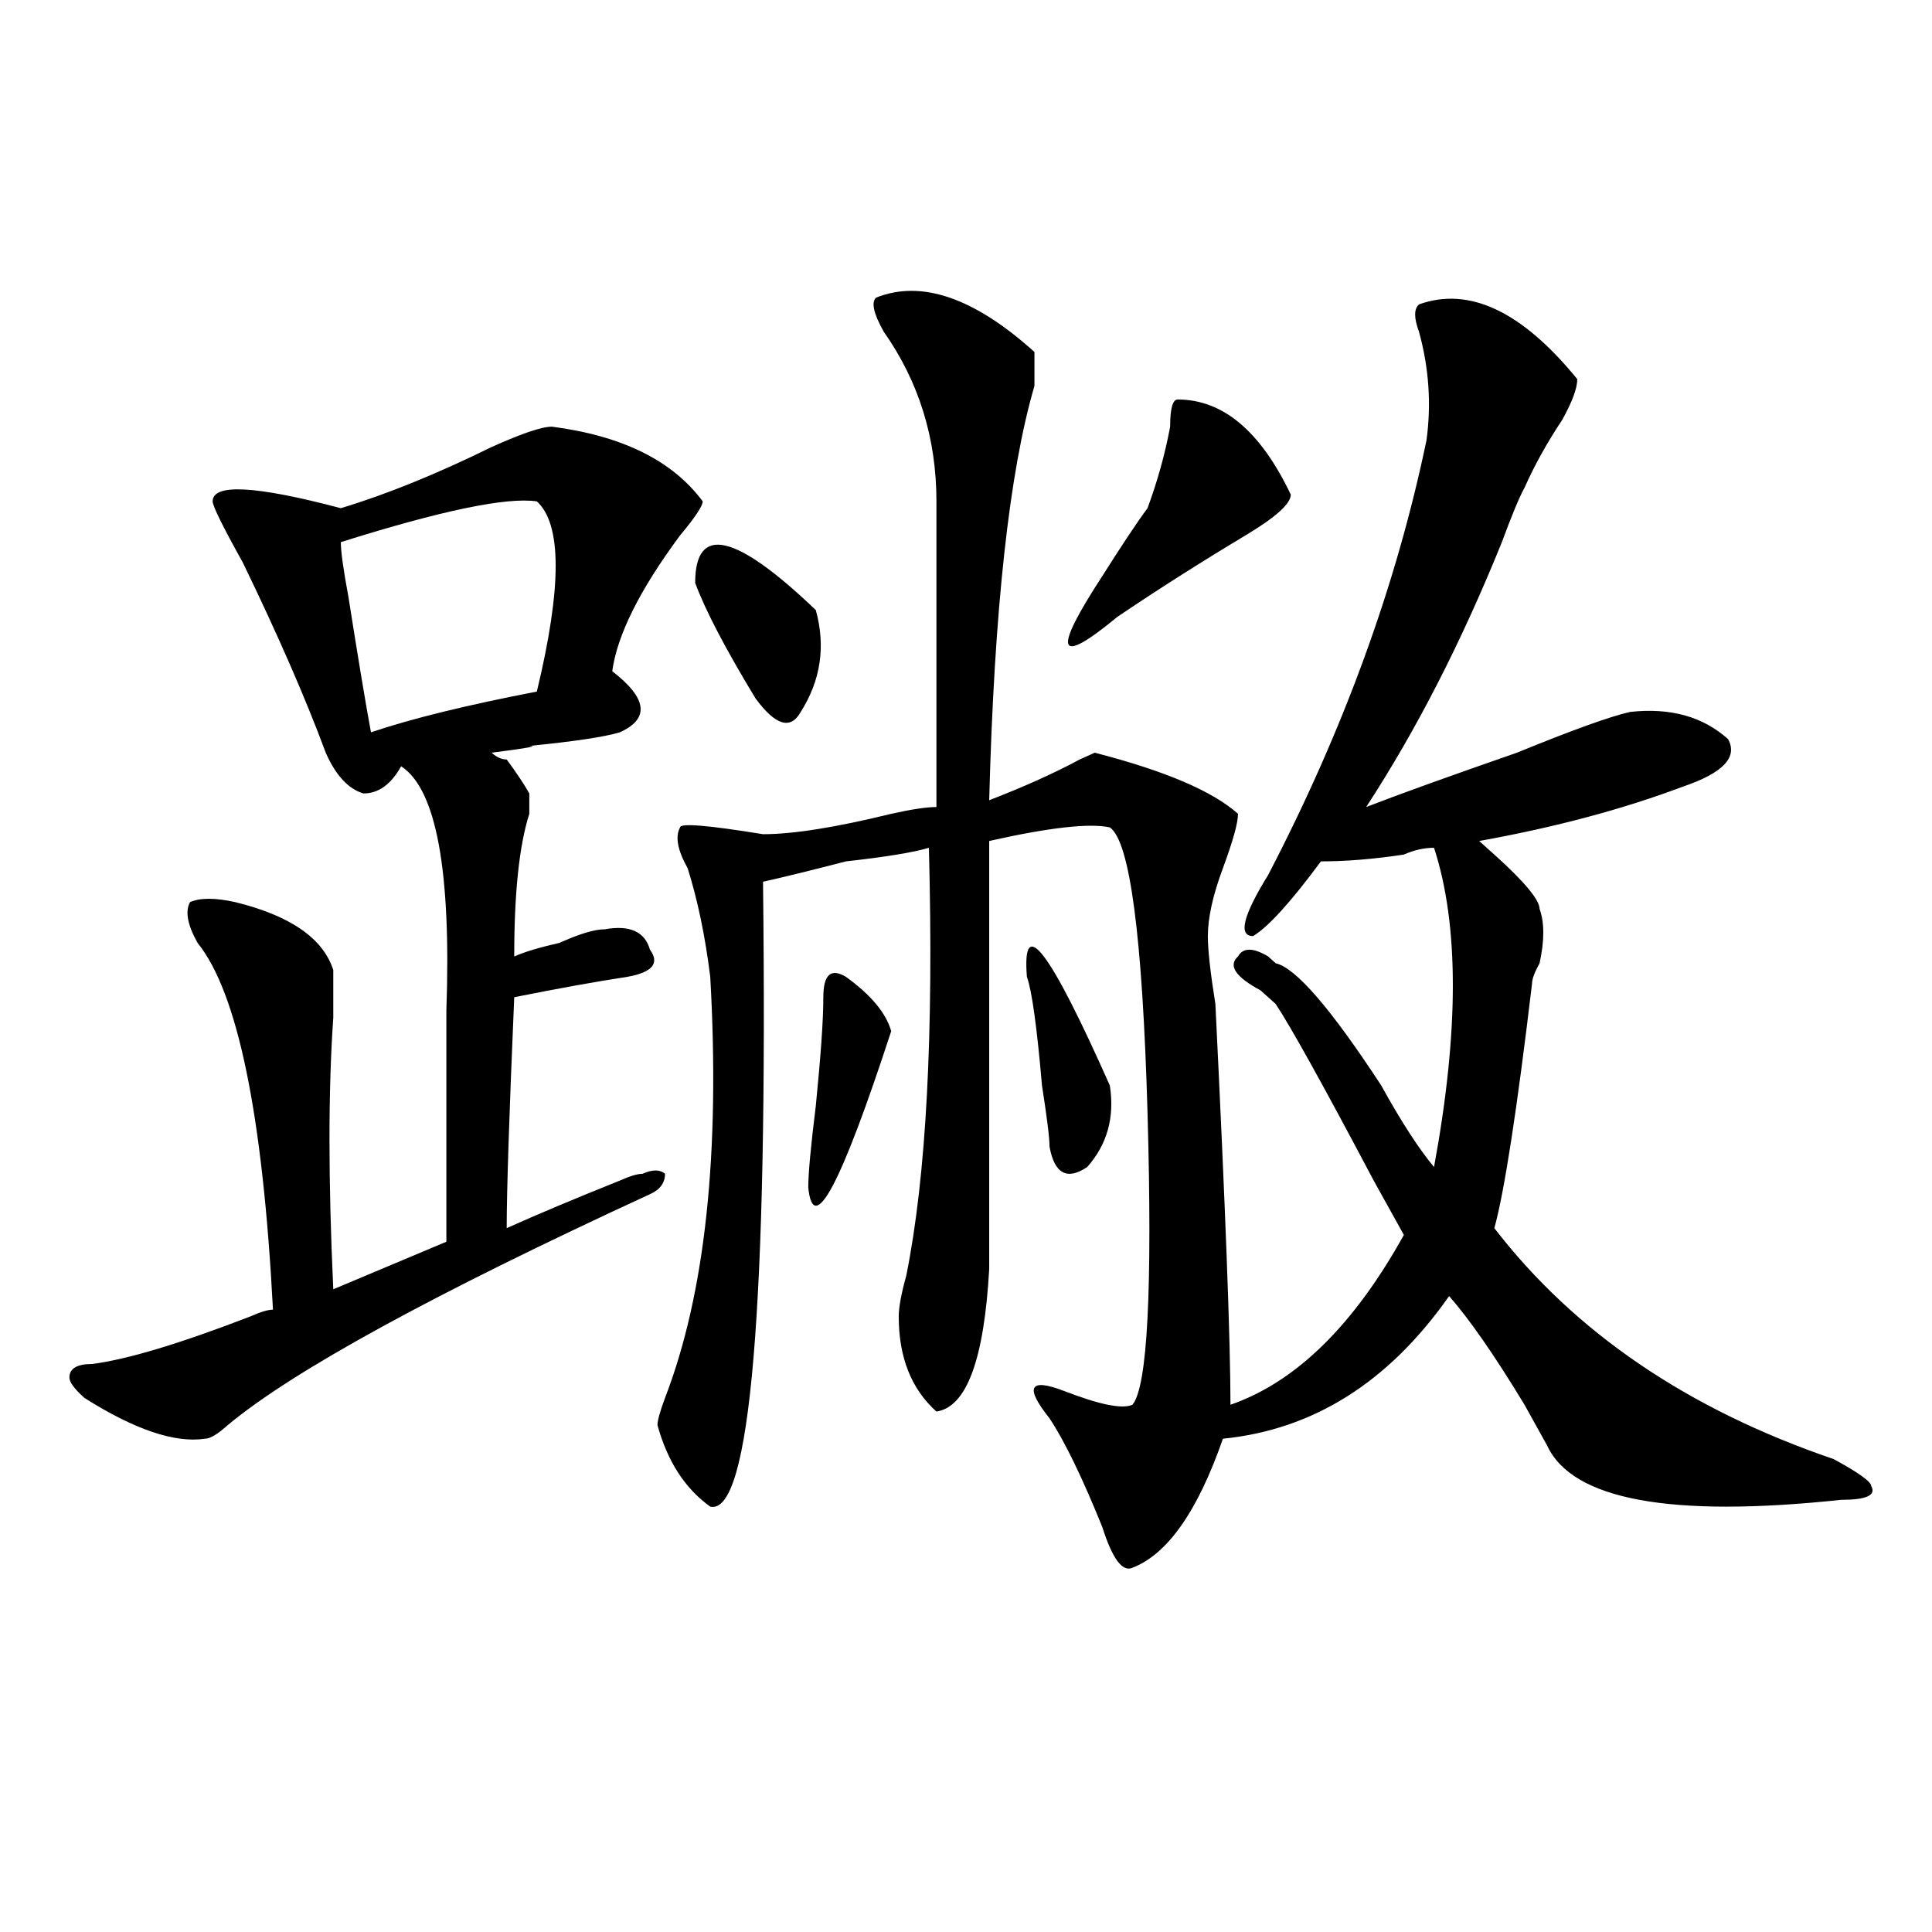 <?xml version="1.0" encoding="utf-8"?>
<!-- Generator: Adobe Illustrator 16.0.0, SVG Export Plug-In . SVG Version: 6.00 Build 0)  -->
<!DOCTYPE svg PUBLIC "-//W3C//DTD SVG 1.1//EN" "http://www.w3.org/Graphics/SVG/1.1/DTD/svg11.dtd">
<svg version="1.1" id="图层_1" xmlns="http://www.w3.org/2000/svg" xmlns:xlink="http://www.w3.org/1999/xlink" x="0px" y="0px"
	 width="1000px" height="1000px" viewBox="0 0 1000 1000" enable-background="new 0 0 1000 1000" xml:space="preserve">
<path d="M285.676,220.844c36.401,4.724,62.438,17.578,78.047,38.672c0,2.362-3.902,8.24-11.707,17.578
	c-20.854,28.125-32.561,51.581-35.121,70.313c18.17,14.063,19.512,24.609,3.902,31.641c-7.805,2.362-23.414,4.725-46.828,7.031
	c5.183,0-1.342,1.209-19.512,3.516c2.561,2.362,5.183,3.516,7.805,3.516c5.183,7.031,9.085,12.909,11.707,17.578
	c0,2.362,0,5.878,0,10.547c-5.244,16.425-7.805,41.034-7.805,73.828c5.183-2.307,12.987-4.669,23.414-7.031
	c10.365-4.669,18.17-7.031,23.414-7.031c12.987-2.307,20.792,1.209,23.414,10.547c5.183,7.031,1.28,11.756-11.707,14.063
	c-15.609,2.362-35.121,5.878-58.535,10.547c-2.622,60.975-3.902,100.8-3.902,119.531c15.609-7.031,35.121-15.216,58.535-24.609
	c5.183-2.307,9.085-3.516,11.707-3.516c5.183-2.307,9.085-2.307,11.707,0c0,4.725-2.622,8.24-7.805,10.547
	c-111.888,51.581-184.752,91.406-218.531,119.531c-5.244,4.725-9.146,7.031-11.707,7.031c-15.609,2.362-36.463-4.669-62.438-21.094
	c-5.244-4.669-7.805-8.185-7.805-10.547c0-4.669,3.902-7.031,11.707-7.031c18.17-2.307,45.486-10.547,81.949-24.609
	c5.183-2.307,9.085-3.516,11.707-3.516c-5.244-100.744-18.231-164.025-39.023-189.844c-5.244-9.338-6.524-16.369-3.902-21.094
	c5.183-2.307,12.987-2.307,23.414,0c28.597,7.031,45.486,18.787,50.73,35.156c0,4.725,0,12.909,0,24.609
	c-2.622,37.519-2.622,84.375,0,140.625l58.535-24.609c0-32.794,0-72.619,0-119.531c2.561-72.619-5.244-114.807-23.414-126.563
	c-5.244,9.394-11.707,14.063-19.512,14.063c-7.805-2.307-14.329-9.338-19.512-21.094c-10.427-28.125-24.756-60.919-42.926-98.438
	c-10.427-18.731-15.609-29.278-15.609-31.641c0-9.339,22.072-8.185,66.34,3.516c23.414-7.031,49.389-17.578,78.047-31.641
	C270.066,224.359,280.432,220.844,285.676,220.844z M277.871,259.516c-15.609-2.308-49.45,4.724-101.461,21.094
	c0,4.725,1.28,14.063,3.902,28.125c5.183,32.85,9.085,56.25,11.707,70.313c20.792-7.031,49.389-14.063,85.852-21.094
	C290.858,304.065,290.858,271.271,277.871,259.516z M453.477,154.047c23.414-9.339,50.73,0,81.949,28.125c0,4.724,0,10.547,0,17.578
	c-13.049,44.55-20.854,116.016-23.414,214.453c18.17-7.031,33.779-14.063,46.828-21.094l7.805-3.516
	c36.401,9.394,61.096,19.94,74.145,31.641c0,4.725-2.622,14.063-7.805,28.125c-5.244,14.063-7.805,25.818-7.805,35.156
	c0,7.031,1.28,18.787,3.902,35.156c5.183,105.469,7.805,174.628,7.805,207.422c33.779-11.7,63.718-40.979,89.754-87.891
	c-2.622-4.669-7.805-14.063-15.609-28.125c-26.036-49.219-42.926-79.65-50.73-91.406l-7.805-7.031
	c-13.049-7.031-16.951-12.854-11.707-17.578c2.561-4.669,7.805-4.669,15.609,0c-7.805-7.031-6.524-5.822,3.902,3.516
	c10.365,2.362,28.597,23.456,54.633,63.281c10.365,18.787,19.512,32.85,27.316,42.188c12.987-70.313,12.987-125.354,0-165.234
	c-5.244,0-10.427,1.209-15.609,3.516c-15.609,2.362-29.938,3.516-42.926,3.516c-15.609,21.094-27.316,34.003-35.121,38.672
	c-7.805,0-5.244-10.547,7.805-31.641c39.023-74.981,66.34-149.963,81.949-225c2.561-18.731,1.28-37.464-3.902-56.25
	c-2.622-7.031-2.622-11.7,0-14.063c25.975-9.339,53.291,3.516,81.949,38.672c0,4.724-2.622,11.755-7.805,21.094
	c-7.805,11.755-14.329,23.456-19.512,35.156c-2.622,4.724-6.524,14.063-11.707,28.125c-20.854,51.581-44.268,97.284-70.242,137.109
	c18.17-7.031,44.206-16.369,78.047-28.125c28.597-11.7,48.108-18.731,58.535-21.094c20.792-2.307,37.682,2.362,50.73,14.063
	c5.183,9.394-2.622,17.578-23.414,24.609c-31.219,11.756-66.34,21.094-105.363,28.125c2.561,2.362,5.183,4.725,7.805,7.031
	c15.609,14.063,23.414,23.456,23.414,28.125c2.561,7.031,2.561,16.425,0,28.125c-2.622,4.725-3.902,8.24-3.902,10.547
	c-7.805,65.644-14.329,107.831-19.512,126.563c41.584,53.943,100.119,93.769,175.605,119.531
	c12.987,7.031,19.512,11.756,19.512,14.063c2.561,4.725-2.622,7.031-15.609,7.031c-88.474,9.394-139.204,0-152.191-28.125
	c-2.622-4.669-6.524-11.7-11.707-21.094c-15.609-25.763-28.658-44.494-39.023-56.25c-31.219,44.55-70.242,69.159-117.07,73.828
	c-13.049,37.519-28.658,59.766-46.828,66.797c-5.244,2.307-10.427-4.725-15.609-21.094c-10.427-25.763-19.512-44.494-27.316-56.25
	c-13.049-16.369-10.427-21.094,7.805-14.063c18.17,7.031,29.877,9.394,35.121,7.031c7.805-9.338,10.365-59.766,7.805-151.172
	c-2.622-91.406-9.146-140.625-19.512-147.656c-10.427-2.307-31.219,0-62.438,7.031c0,51.581,0,125.409,0,221.484
	c-2.622,46.912-11.707,71.521-27.316,73.828c-13.049-11.7-19.512-28.125-19.512-49.219c0-4.669,1.28-11.7,3.902-21.094
	c10.365-51.525,14.268-125.354,11.707-221.484c-7.805,2.362-22.134,4.725-42.926,7.031c-18.231,4.725-32.561,8.24-42.926,10.547
	c2.561,220.331-6.524,328.162-27.316,323.438c-13.049-9.338-22.134-23.4-27.316-42.188c0-2.307,1.28-7.031,3.902-14.063
	c20.792-53.888,28.597-126.563,23.414-217.969c-2.622-21.094-6.524-39.825-11.707-56.25c-5.244-9.338-6.524-16.369-3.902-21.094
	c0-2.307,14.268-1.153,42.926,3.516c15.609,0,37.682-3.516,66.34-10.547c10.365-2.307,18.17-3.516,23.414-3.516V259.516
	c0-32.794-9.146-62.073-27.316-87.891C452.135,162.286,450.854,156.409,453.477,154.047z M359.82,301.703
	c0-30.432,20.792-25.763,62.438,14.063c5.183,18.787,2.561,36.365-7.805,52.734c-5.244,9.394-13.049,7.031-23.414-7.031
	C375.43,335.706,365.003,315.766,359.82,301.703z M461.281,533.734c-26.036,79.706-40.365,106.678-42.926,80.859
	c0-7.031,1.28-21.094,3.902-42.188c2.561-25.763,3.902-44.494,3.902-56.25c0-11.7,3.902-15.216,11.707-10.547
	C450.854,515.003,458.659,524.396,461.281,533.734z M531.523,505.609c-2.622-32.794,11.707-14.063,42.926,56.25
	c2.561,16.425-1.342,30.487-11.707,42.188c-10.427,7.031-16.951,3.516-19.512-10.547c0-4.669-1.342-15.216-3.902-31.641
	C536.706,531.428,534.084,512.641,531.523,505.609z M609.57,206.781c23.414,0,42.926,16.425,58.535,49.219
	c0,4.724-7.805,11.756-23.414,21.094c-23.414,14.063-45.548,28.125-66.34,42.188c-31.219,25.818-33.841,18.787-7.805-21.094
	c10.365-16.369,18.17-28.125,23.414-35.156c5.183-14.063,9.085-28.125,11.707-42.188
	C605.668,211.505,606.948,206.781,609.57,206.781z"/>
</svg>
